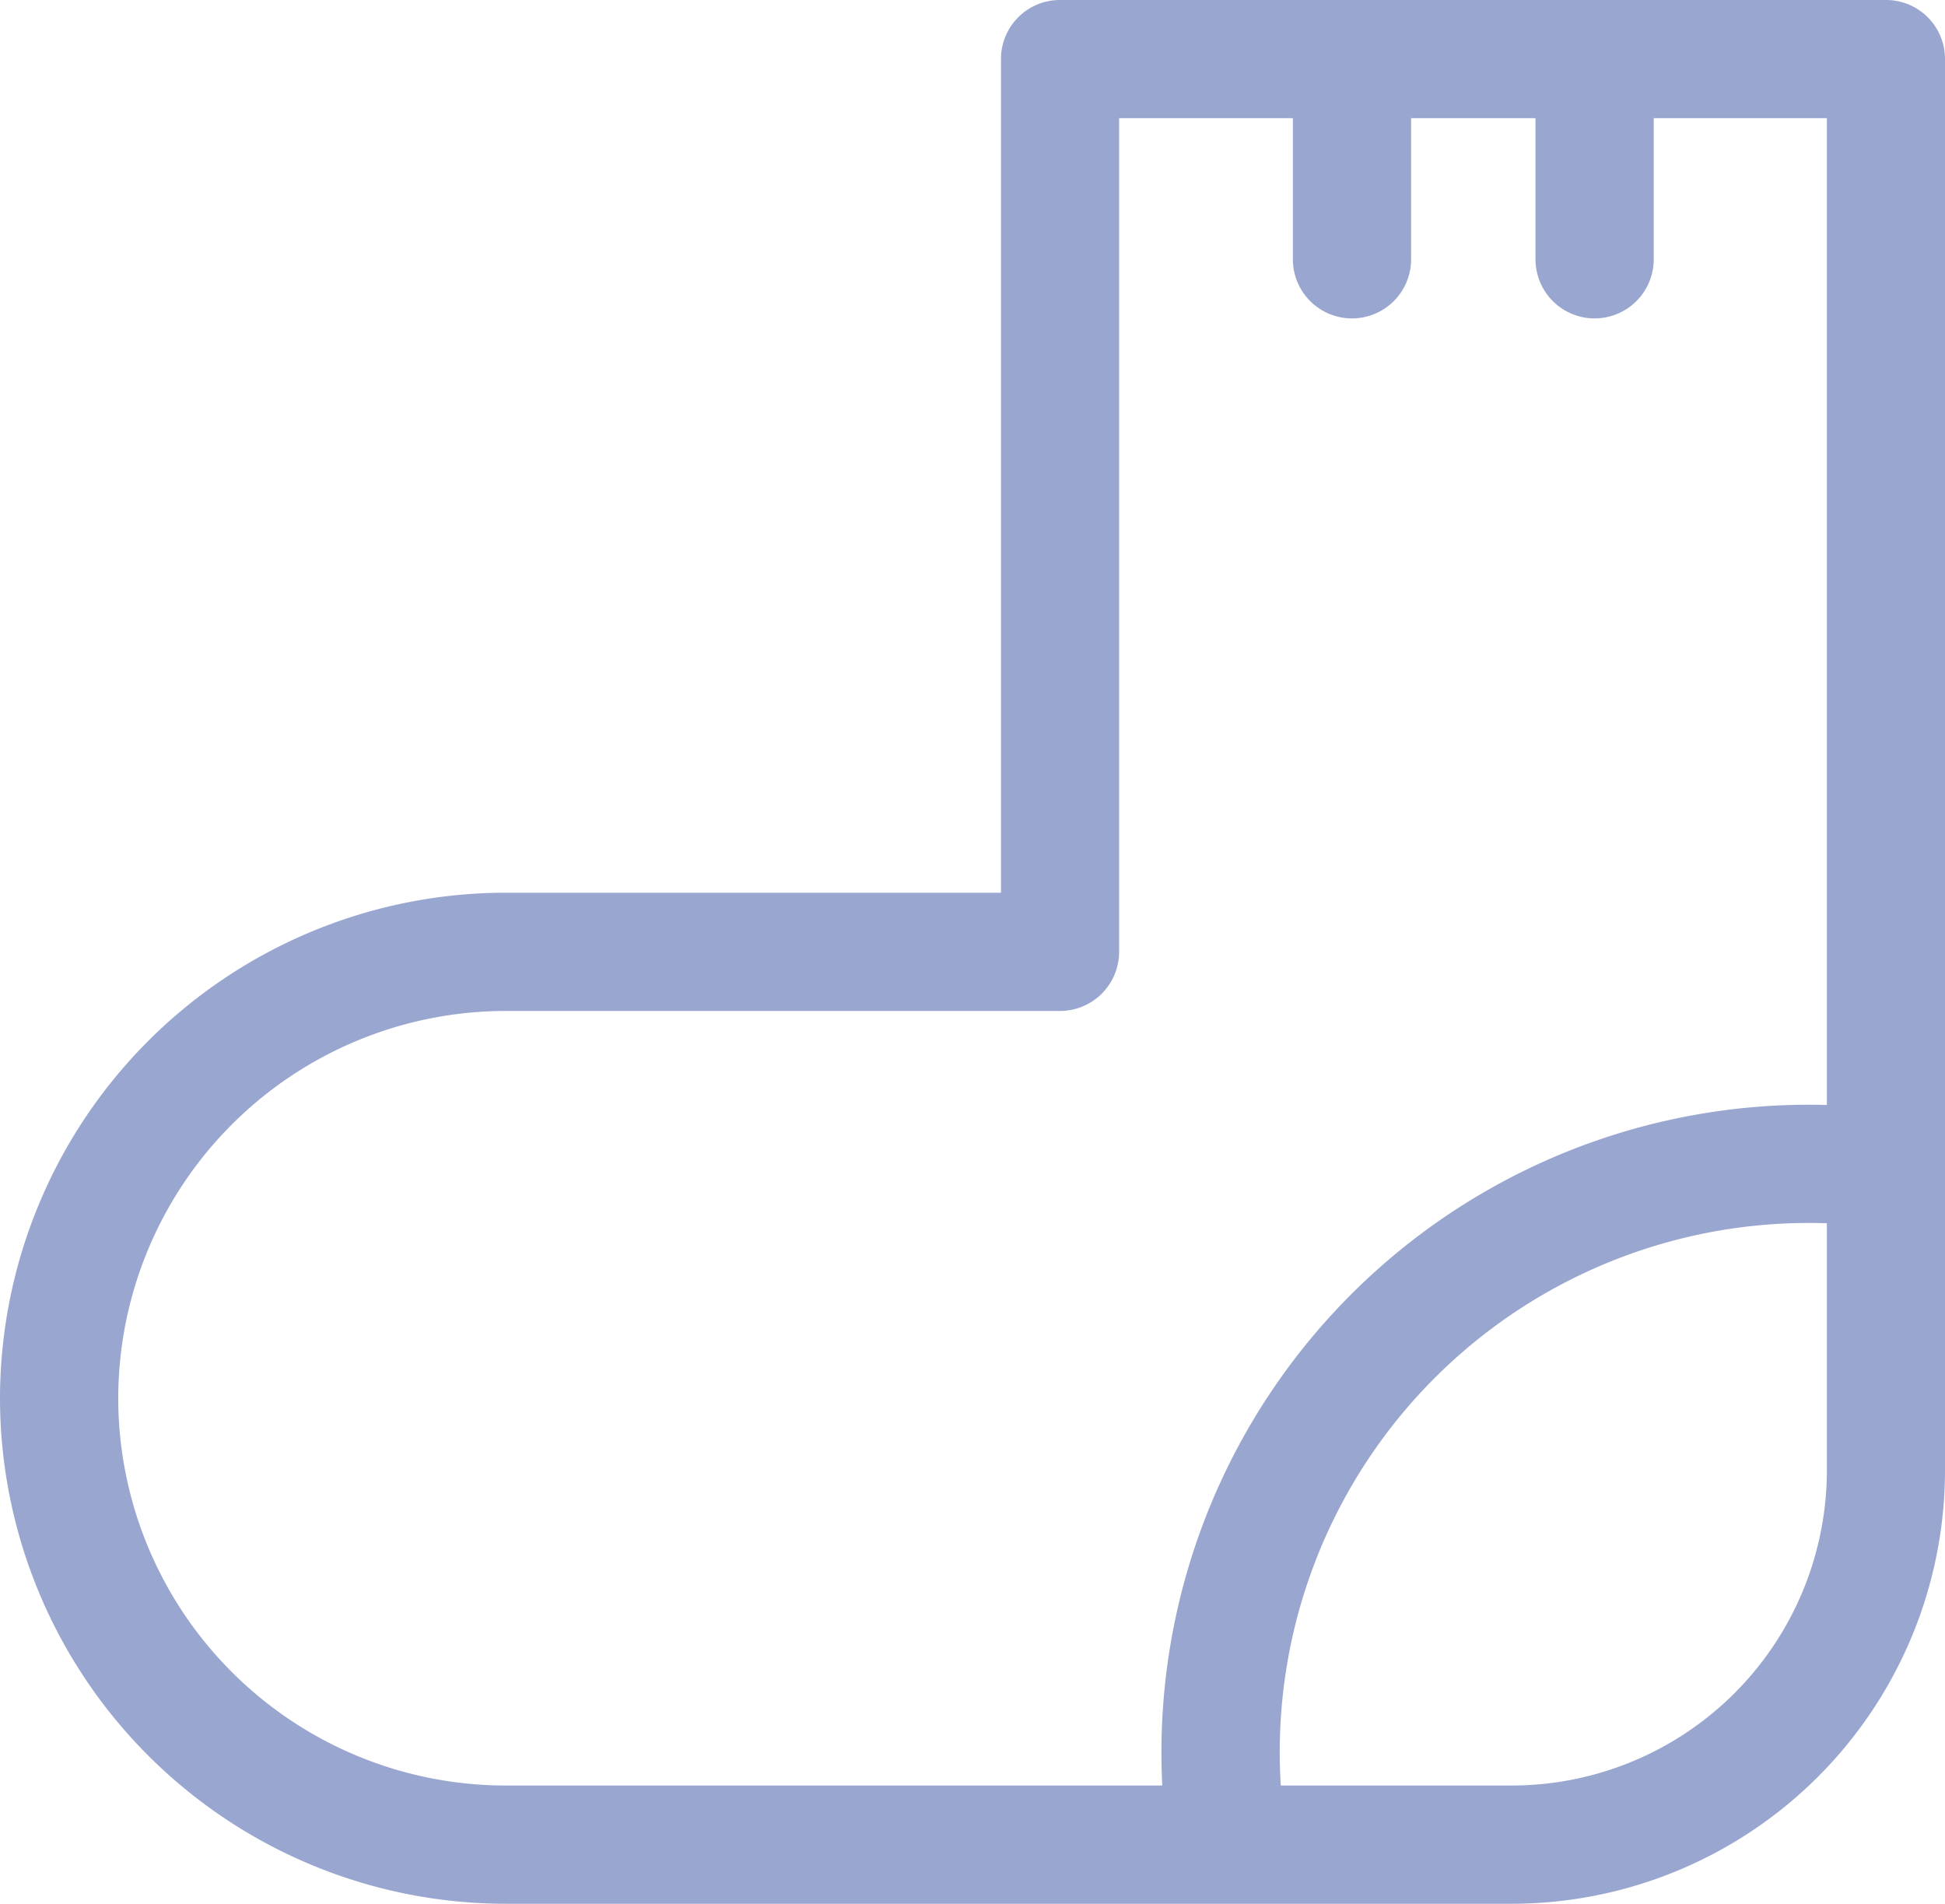<svg xmlns="http://www.w3.org/2000/svg" width="18.951" height="18.547" viewBox="922.471 1139.395 18.951 18.547"><g data-name="CompositeLayer"><path d="M935.644 1142.497a.576.576 0 0 1-.576-.576v-1.463a.576.576 0 0 1 1.152 0v1.463a.576.576 0 0 1-.576.576" fill="#99a6d0" fill-rule="evenodd" data-name="パス 105"/><path d="M938.008 1142.497a.576.576 0 0 1-.576-.576v-1.463a.576.576 0 0 1 1.152 0v1.463a.576.576 0 0 1-.576.576" fill="#99a6d0" fill-rule="evenodd" data-name="パス 106"/><path d="M937.202 1157.942h-9.806a4.93 4.93 0 0 1-4.925-4.925 4.931 4.931 0 0 1 4.925-4.925h4.828v-8.122c0-.318.257-.575.575-.575h8.048c.318 0 .575.257.575.575v13.752a4.225 4.225 0 0 1-4.22 4.22m-9.806-8.698a3.778 3.778 0 0 0-3.773 3.773 3.777 3.777 0 0 0 3.773 3.773h9.806a3.072 3.072 0 0 0 3.069-3.068v-13.176h-6.896v8.122a.576.576 0 0 1-.576.576h-5.403Z" fill="#99a6d0" fill-rule="evenodd" data-name="パス 103"/><path d="M934.433 1157.932a.576.576 0 0 1-.569-.486 6.309 6.309 0 0 1 7.052-7.235.576.576 0 0 1-.152 1.142 5.155 5.155 0 0 0-5.761 5.914.577.577 0 0 1-.57.665" fill="#99a6d0" fill-rule="evenodd" data-name="パス 104"/></g></svg>